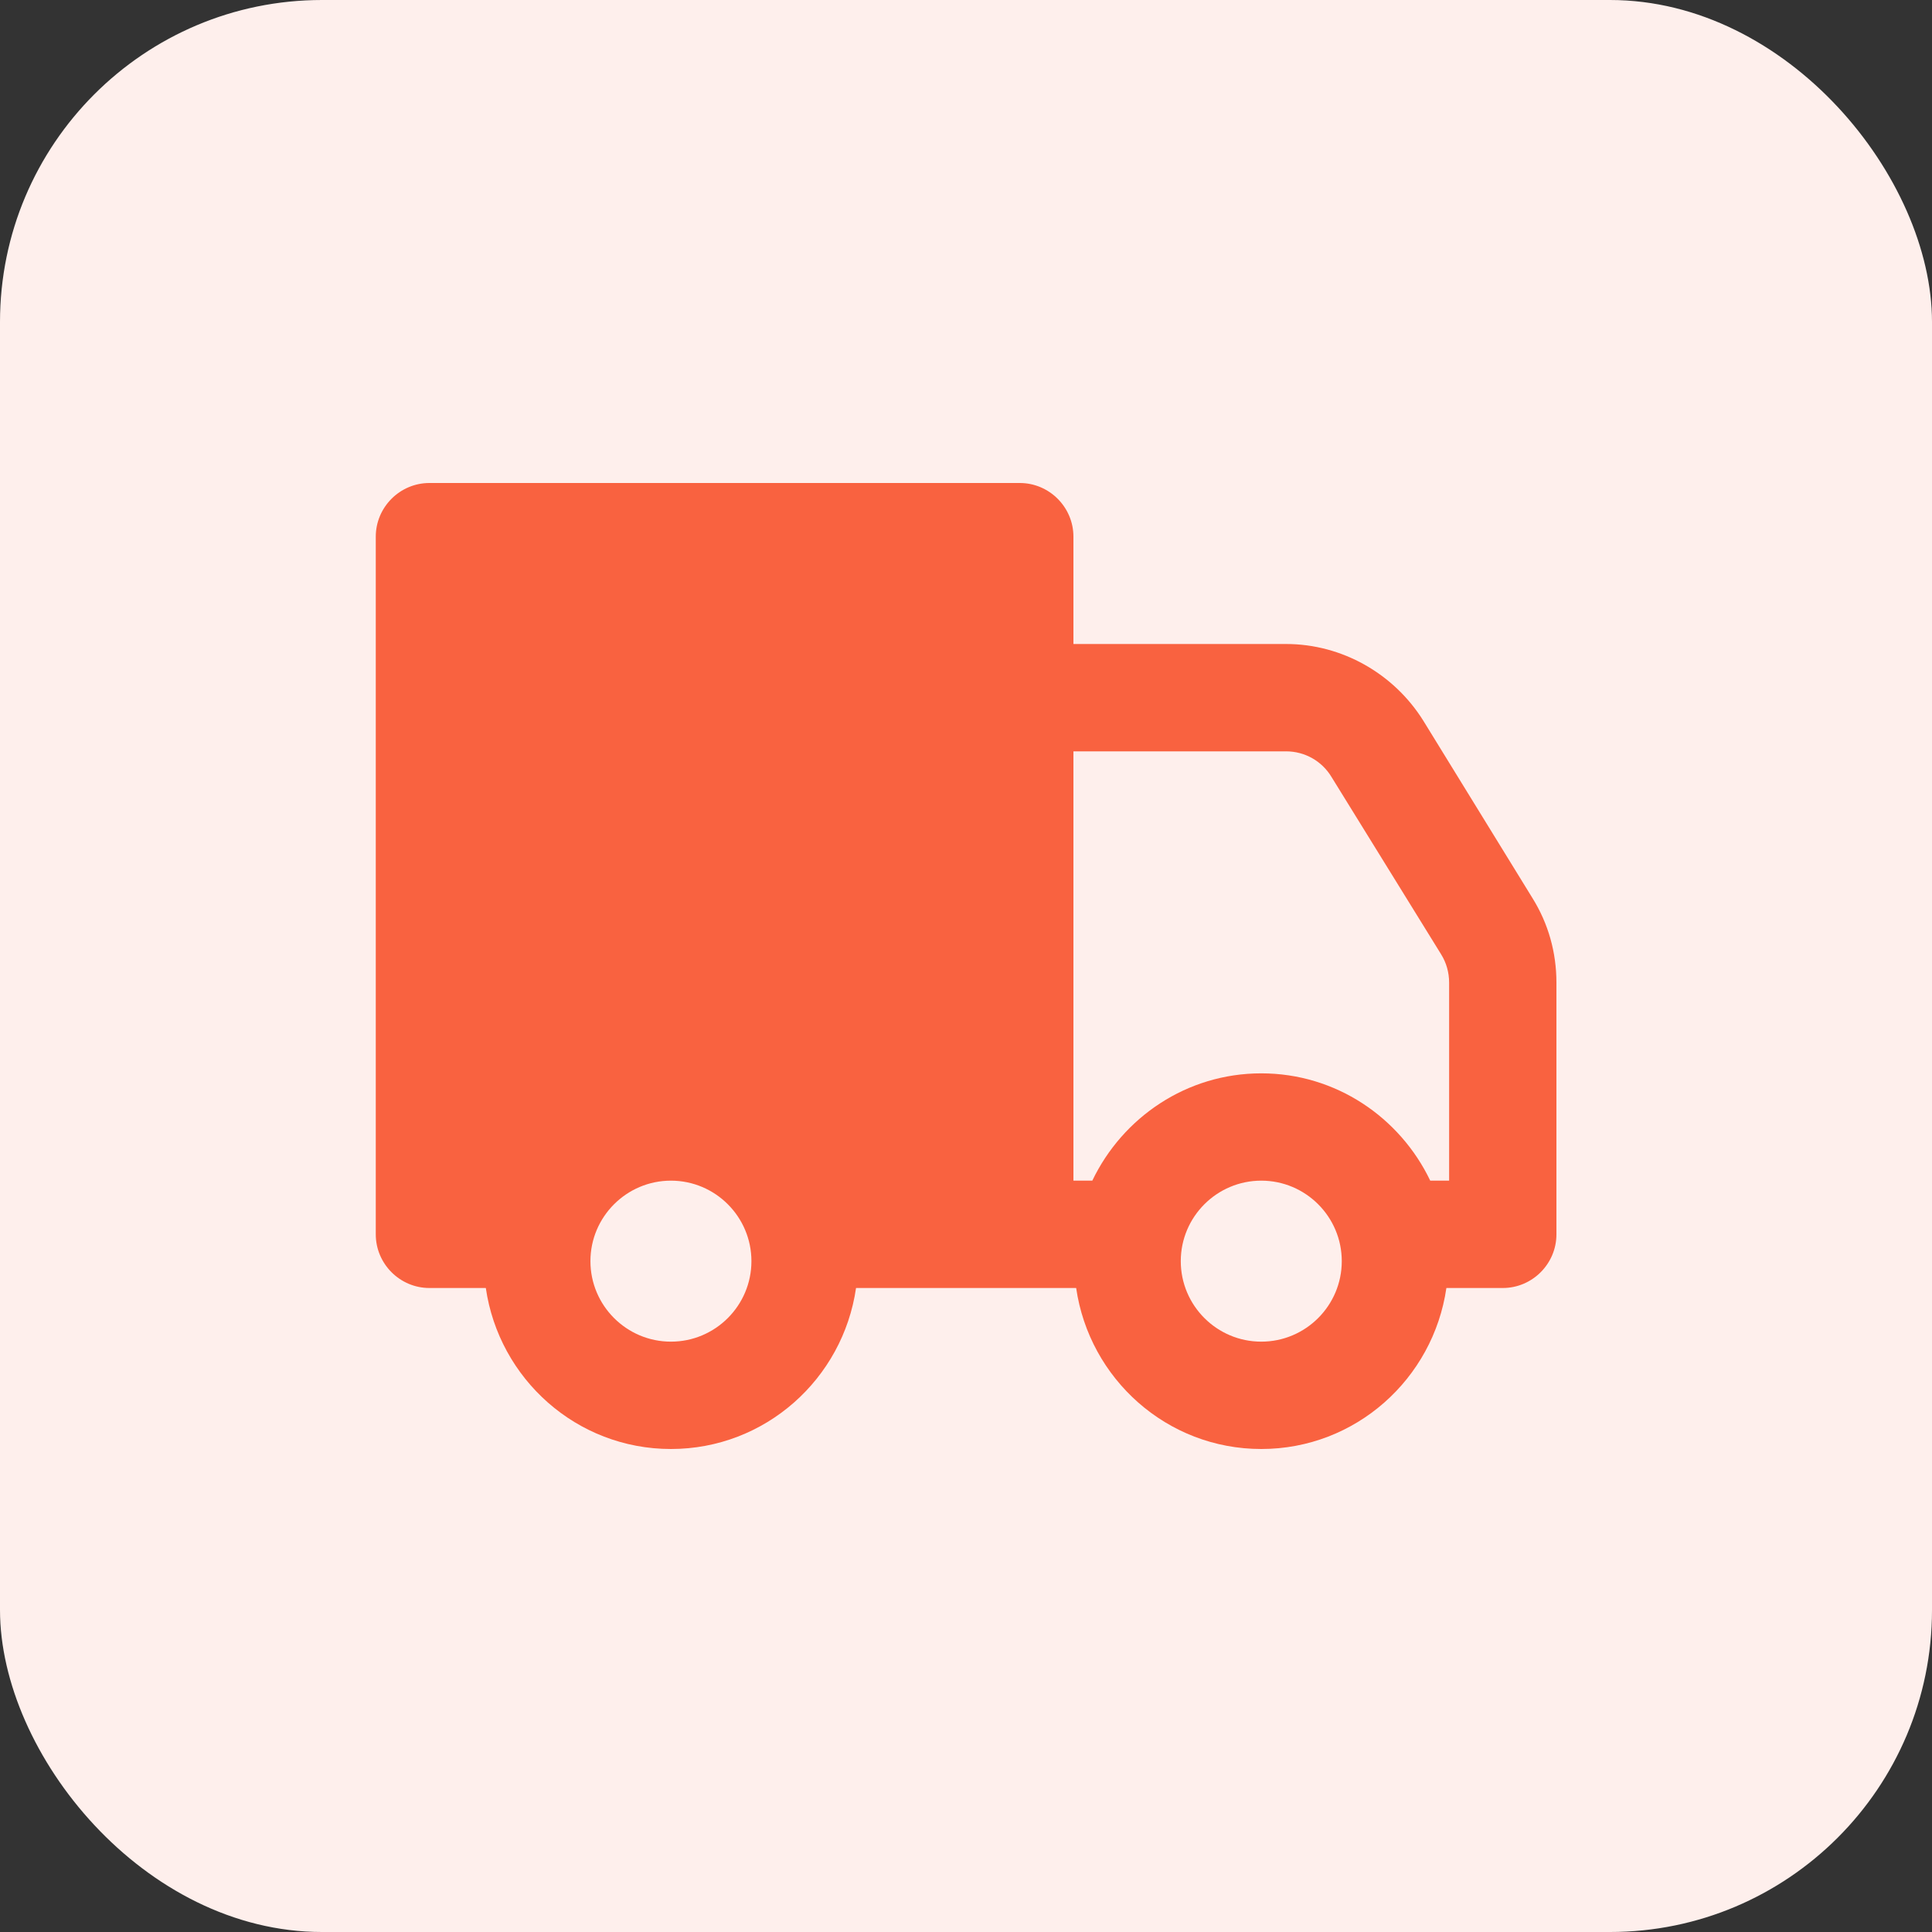 <svg width="48" height="48" viewBox="0 0 48 48" fill="none" xmlns="http://www.w3.org/2000/svg">
<rect x="0" y="0" width="48" height="48" fill="#333333" stroke="none"/>
<rect width="48" height="48" rx="8" fill="#FEEFEC"/>
<path d="M10.669 12C9.936 12 9.336 12.6 9.336 13.333V30.667C9.336 31.4 9.936 32 10.669 32H12.07C12.397 34.256 14.324 36 16.669 36C19.015 36 20.942 34.256 21.268 32H26.737C27.064 34.256 28.991 36 31.336 36C33.681 36 35.608 34.256 35.935 32H37.336C38.069 32 38.669 31.4 38.669 30.667V24.414C38.669 23.667 38.47 22.947 38.07 22.307L35.362 17.906C34.629 16.733 33.337 16 31.951 16H26.669V13.333C26.669 12.6 26.069 12 25.336 12H10.669ZM26.669 18.667H31.951C32.417 18.667 32.843 18.907 33.083 19.307L35.802 23.706C35.935 23.919 36.003 24.161 36.003 24.414V29.333H35.534C34.782 27.763 33.191 26.667 31.336 26.667C29.481 26.667 27.89 27.763 27.138 29.333H26.669V18.667ZM16.669 29.333C17.772 29.333 18.669 30.231 18.669 31.333C18.669 32.436 17.772 33.333 16.669 33.333C15.567 33.333 14.669 32.436 14.669 31.333C14.669 30.231 15.567 29.333 16.669 29.333ZM31.336 29.333C32.439 29.333 33.336 30.231 33.336 31.333C33.336 32.436 32.439 33.333 31.336 33.333C30.233 33.333 29.336 32.436 29.336 31.333C29.336 30.231 30.233 29.333 31.336 29.333Z" fill="#F96240"/>
</svg>
